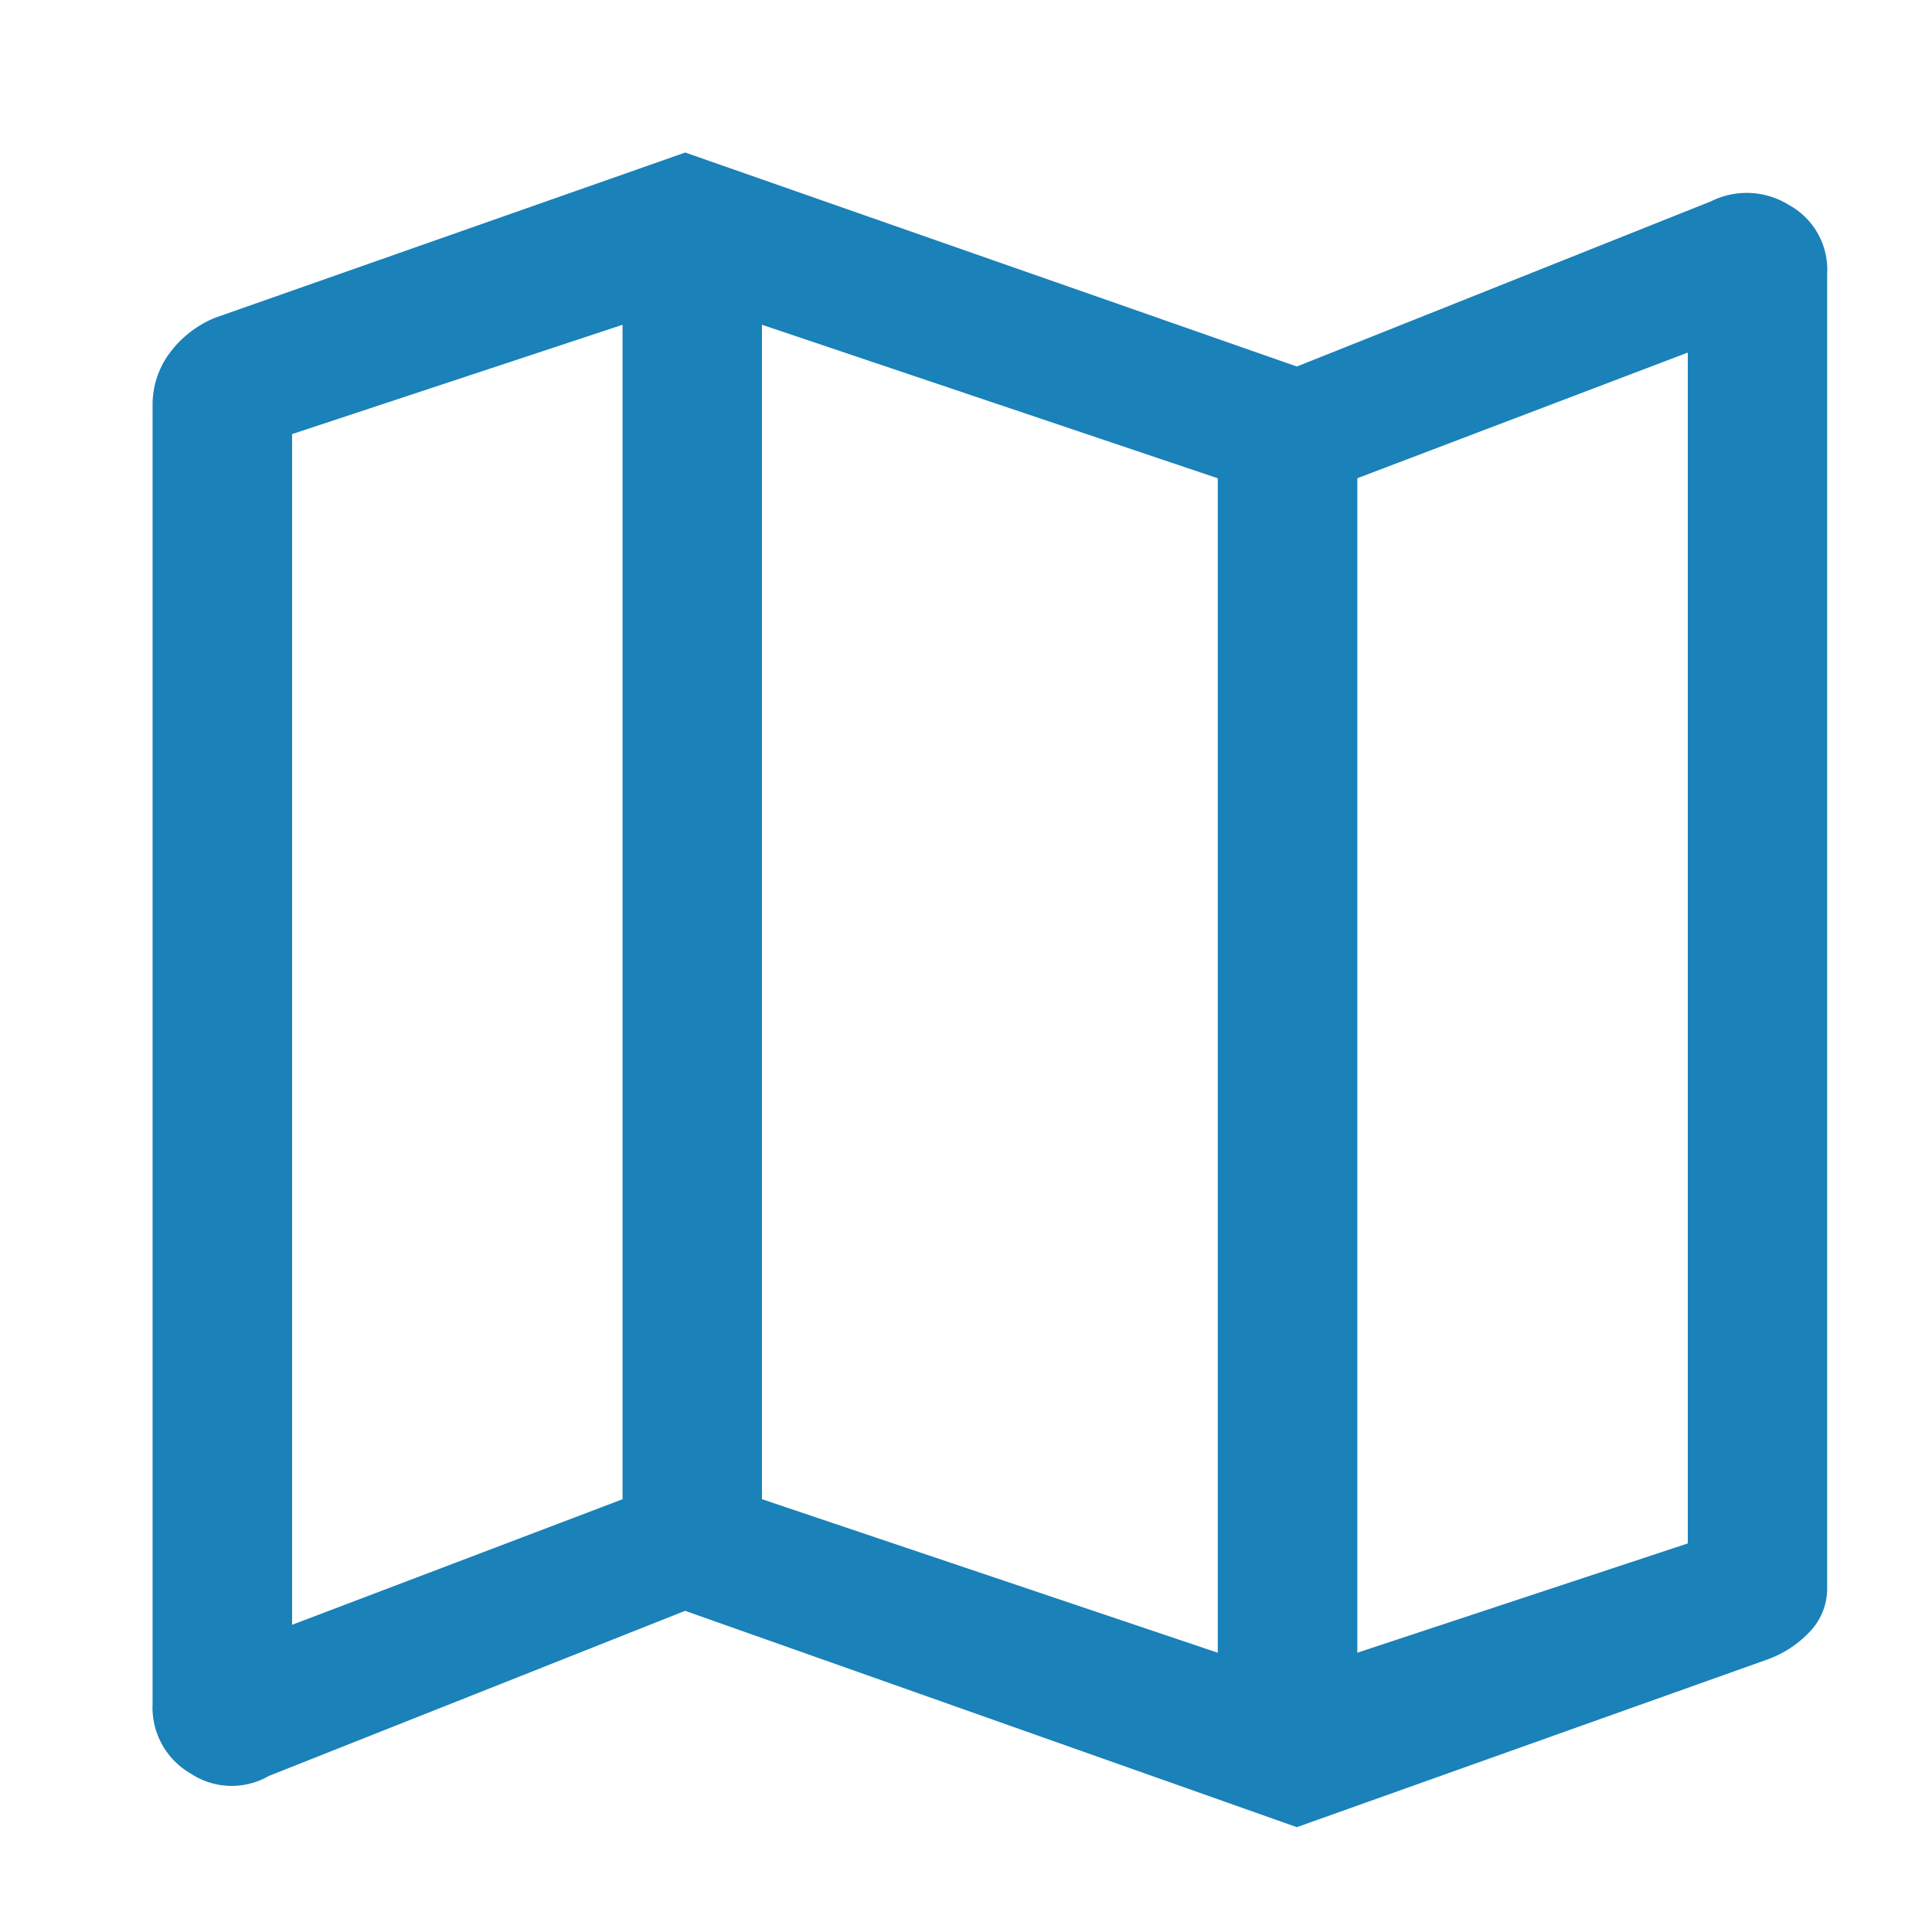 <?xml version="1.0" encoding="UTF-8"?>
<svg xmlns="http://www.w3.org/2000/svg" xmlns:xlink="http://www.w3.org/1999/xlink" width="38" height="38" viewBox="0 0 38 38">
  <defs>
    <clipPath id="clip-Artboard_3">
      <rect width="38" height="38"></rect>
    </clipPath>
  </defs>
  <g id="Artboard_3" data-name="Artboard – 3" clip-path="url(#clip-Artboard_3)">
    <path id="Path_93" data-name="Path 93" d="M2580.837,1781.966l-12.031-4.255-8.189,3.248a1.46,1.46,0,0,1-1.532-.045,1.5,1.5,0,0,1-.754-1.373v-25.527a1.709,1.709,0,0,1,.343-1.052,2.1,2.1,0,0,1,.892-.686l9.241-3.248,12.031,4.209,8.143-3.248a1.569,1.569,0,0,1,1.532.069,1.45,1.45,0,0,1,.755,1.35v25.847a1.227,1.227,0,0,1-.344.869,2.14,2.14,0,0,1-.846.549Zm-1.555-3.431v-23.1l-8.966-3.02v23.1Zm2.745,0,6.5-2.15v-23.422l-6.5,2.471Zm-20.952-.549,6.5-2.47v-23.1l-6.5,2.15Zm20.952-22.553v0Zm-14.456-3.02v0Z" transform="translate(-2555.33 -1746.028)" fill="#1a81b9"></path>
  </g>
</svg>
